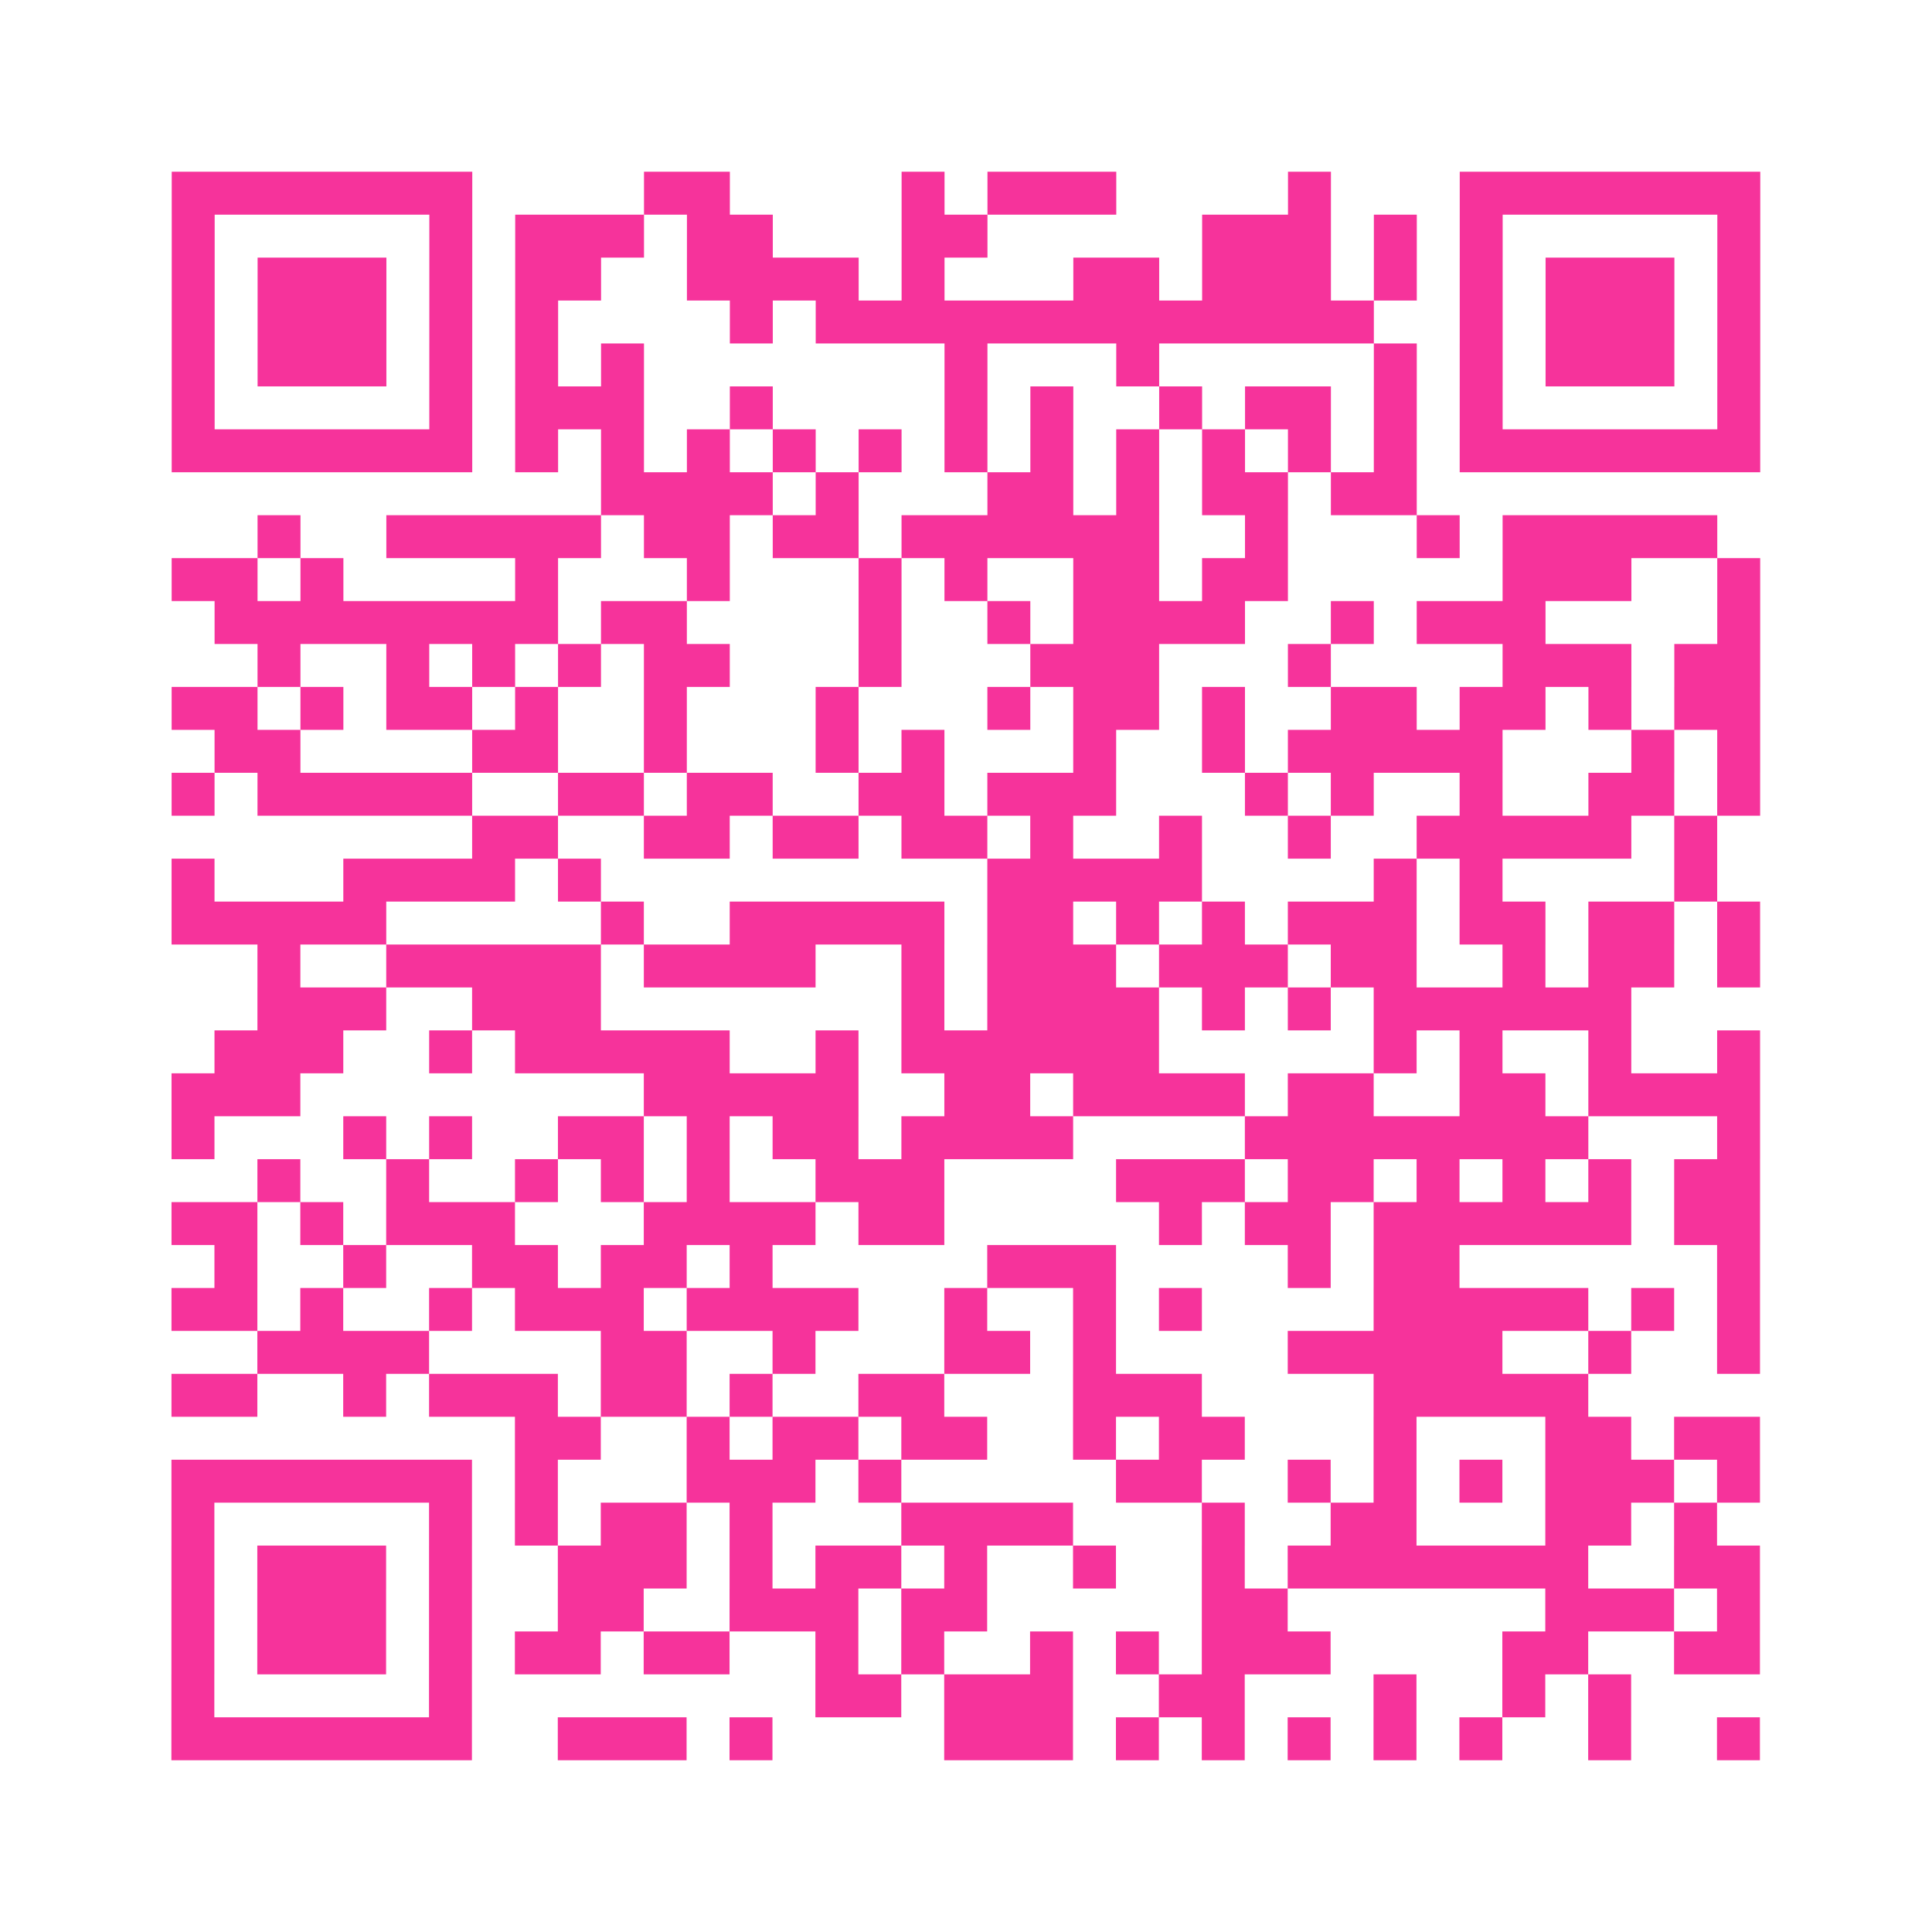 <?xml version="1.0" encoding="UTF-8"?>
<svg xmlns="http://www.w3.org/2000/svg" viewBox="0 0 45 45" class="pyqrcode"><path fill="transparent" d="M0 0h45v45h-45z"/><path stroke="#f6339b" class="pyqrline" d="M4 4.5h7m4 0h2m4 0h1m1 0h3m4 0h1m3 0h7m-37 1h1m5 0h1m1 0h3m1 0h2m3 0h2m5 0h3m1 0h1m1 0h1m5 0h1m-37 1h1m1 0h3m1 0h1m1 0h2m2 0h4m1 0h1m3 0h2m1 0h3m1 0h1m1 0h1m1 0h3m1 0h1m-37 1h1m1 0h3m1 0h1m1 0h1m4 0h1m1 0h13m2 0h1m1 0h3m1 0h1m-37 1h1m1 0h3m1 0h1m1 0h1m1 0h1m7 0h1m3 0h1m5 0h1m1 0h1m1 0h3m1 0h1m-37 1h1m5 0h1m1 0h3m2 0h1m4 0h1m1 0h1m2 0h1m1 0h2m1 0h1m1 0h1m5 0h1m-37 1h7m1 0h1m1 0h1m1 0h1m1 0h1m1 0h1m1 0h1m1 0h1m1 0h1m1 0h1m1 0h1m1 0h1m1 0h7m-27 1h4m1 0h1m3 0h2m1 0h1m1 0h2m1 0h2m-27 1h1m2 0h5m1 0h2m1 0h2m1 0h6m2 0h1m3 0h1m1 0h5m-36 1h2m1 0h1m4 0h1m3 0h1m3 0h1m1 0h1m2 0h2m1 0h2m5 0h3m2 0h1m-36 1h8m1 0h2m4 0h1m2 0h1m1 0h4m2 0h1m1 0h3m4 0h1m-35 1h1m2 0h1m1 0h1m1 0h1m1 0h2m3 0h1m3 0h3m3 0h1m4 0h3m1 0h2m-37 1h2m1 0h1m1 0h2m1 0h1m2 0h1m3 0h1m3 0h1m1 0h2m1 0h1m2 0h2m1 0h2m1 0h1m1 0h2m-36 1h2m4 0h2m2 0h1m3 0h1m1 0h1m3 0h1m2 0h1m1 0h5m3 0h1m1 0h1m-37 1h1m1 0h5m2 0h2m1 0h2m2 0h2m1 0h3m3 0h1m1 0h1m2 0h1m2 0h2m1 0h1m-30 1h2m2 0h2m1 0h2m1 0h2m1 0h1m2 0h1m2 0h1m2 0h5m1 0h1m-36 1h1m3 0h4m1 0h1m9 0h5m4 0h1m1 0h1m4 0h1m-36 1h5m5 0h1m2 0h5m1 0h2m1 0h1m1 0h1m1 0h3m1 0h2m1 0h2m1 0h1m-35 1h1m2 0h5m1 0h4m2 0h1m1 0h3m1 0h3m1 0h2m2 0h1m1 0h2m1 0h1m-35 1h3m2 0h3m7 0h1m1 0h4m1 0h1m1 0h1m1 0h6m-33 1h3m2 0h1m1 0h5m2 0h1m1 0h6m5 0h1m1 0h1m2 0h1m2 0h1m-37 1h3m8 0h5m2 0h2m1 0h4m1 0h2m2 0h2m1 0h4m-37 1h1m3 0h1m1 0h1m2 0h2m1 0h1m1 0h2m1 0h4m4 0h8m3 0h1m-35 1h1m2 0h1m2 0h1m1 0h1m1 0h1m2 0h3m4 0h3m1 0h2m1 0h1m1 0h1m1 0h1m1 0h2m-37 1h2m1 0h1m1 0h3m3 0h4m1 0h2m5 0h1m1 0h2m1 0h6m1 0h2m-36 1h1m2 0h1m2 0h2m1 0h2m1 0h1m5 0h3m4 0h1m1 0h2m6 0h1m-37 1h2m1 0h1m2 0h1m1 0h3m1 0h4m2 0h1m2 0h1m1 0h1m4 0h5m1 0h1m1 0h1m-35 1h4m4 0h2m2 0h1m3 0h2m1 0h1m4 0h5m2 0h1m2 0h1m-37 1h2m2 0h1m1 0h3m1 0h2m1 0h1m2 0h2m3 0h3m4 0h5m-25 1h2m2 0h1m1 0h2m1 0h2m2 0h1m1 0h2m3 0h1m3 0h2m1 0h2m-37 1h7m1 0h1m3 0h3m1 0h1m5 0h2m2 0h1m1 0h1m1 0h1m1 0h3m1 0h1m-37 1h1m5 0h1m1 0h1m1 0h2m1 0h1m3 0h4m3 0h1m2 0h2m3 0h2m1 0h1m-36 1h1m1 0h3m1 0h1m2 0h3m1 0h1m1 0h2m1 0h1m2 0h1m2 0h1m1 0h7m2 0h2m-37 1h1m1 0h3m1 0h1m2 0h2m2 0h3m1 0h2m5 0h2m6 0h3m1 0h1m-37 1h1m1 0h3m1 0h1m1 0h2m1 0h2m2 0h1m1 0h1m2 0h1m1 0h1m1 0h3m4 0h2m2 0h2m-37 1h1m5 0h1m8 0h2m1 0h3m2 0h2m3 0h1m2 0h1m1 0h1m-34 1h7m2 0h3m1 0h1m4 0h3m1 0h1m1 0h1m1 0h1m1 0h1m1 0h1m2 0h1m2 0h1"/></svg>
